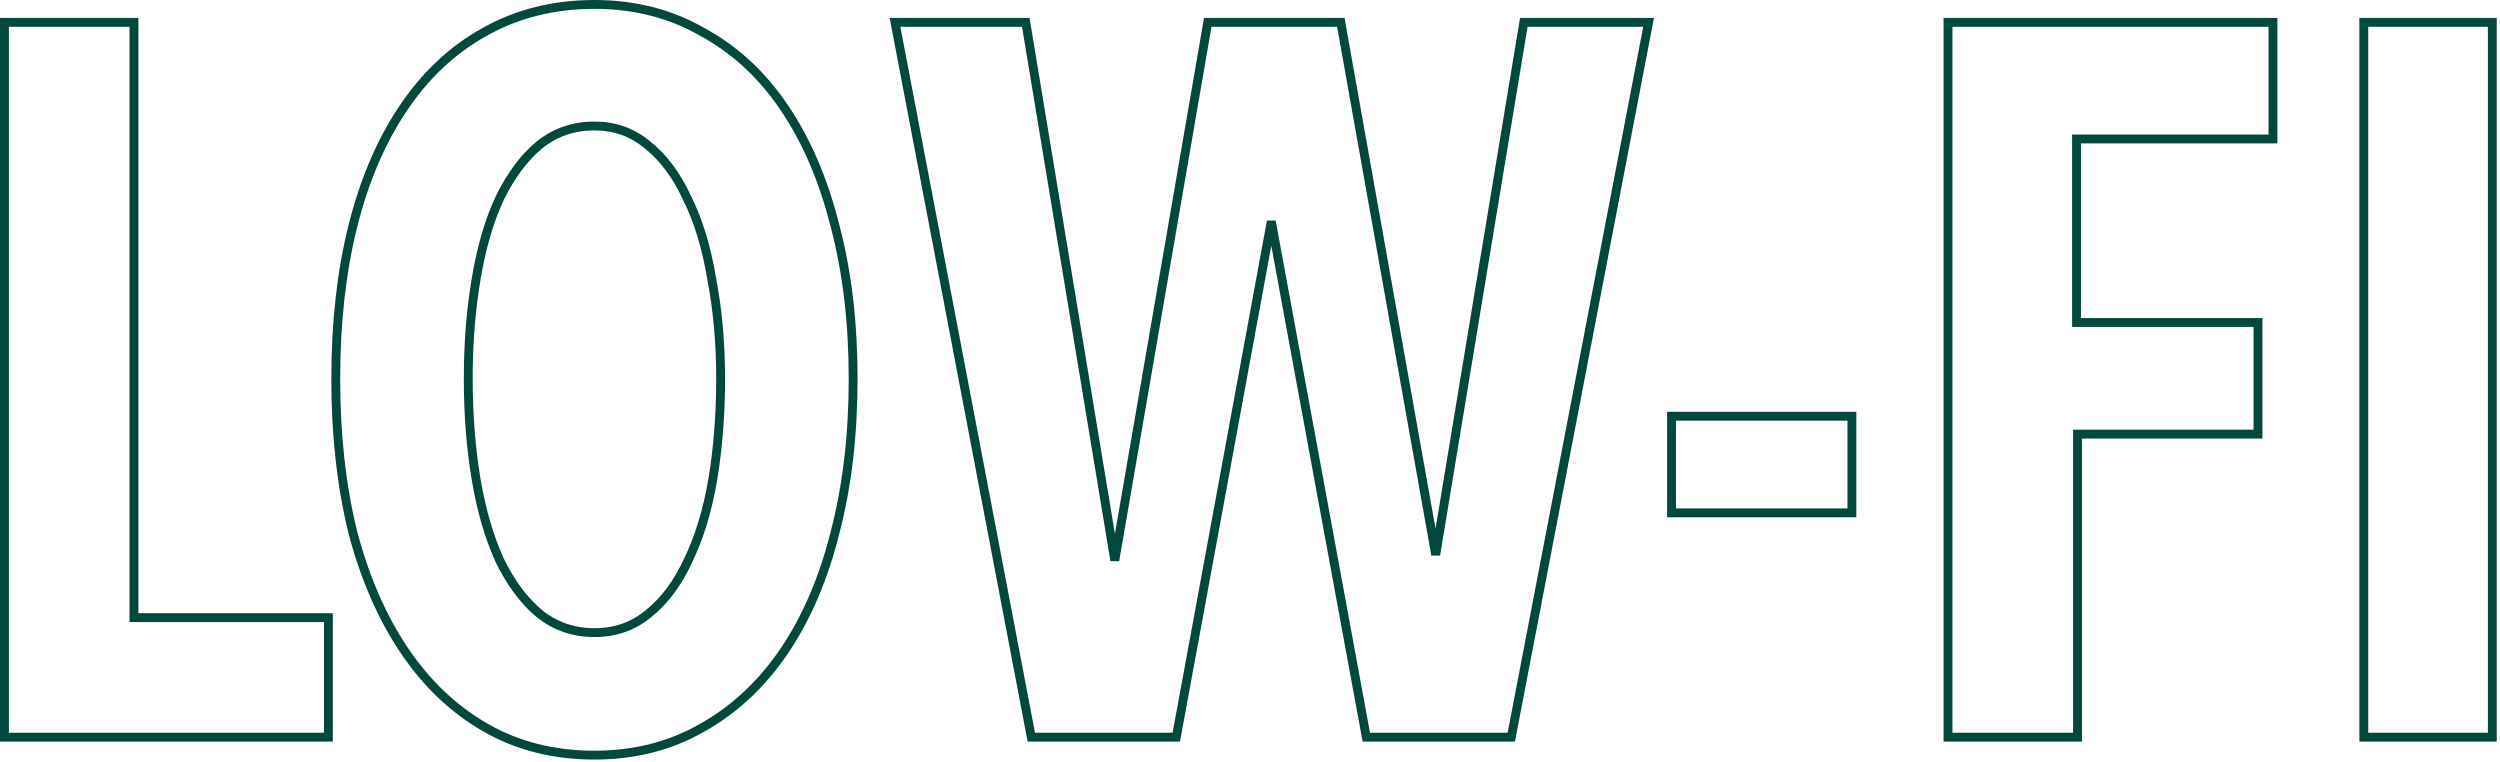 <svg width="282" height="86" viewBox="0 0 282 86" fill="none" xmlns="http://www.w3.org/2000/svg">
<path d="M0.5 82.656V83.156H1H36.542H37.042V82.656V70.171V69.671H36.542H15.109V3.025V2.525H14.609H1H0.5V3.025V82.656ZM39.799 60.056L39.799 60.056L39.801 60.064C41.163 65.207 43.095 69.647 45.606 73.375C48.12 77.106 51.173 80.011 54.77 82.077C58.378 84.15 62.477 85.18 67.053 85.18C71.556 85.18 75.617 84.149 79.223 82.078C82.894 80.013 85.986 77.108 88.501 73.375C91.013 69.645 92.908 65.204 94.194 60.06C95.556 54.839 96.234 49.06 96.234 42.728C96.234 36.395 95.556 30.654 94.194 25.507C92.908 20.363 91.013 15.922 88.501 12.193C85.986 8.459 82.893 5.591 79.219 3.6C75.614 1.53 71.555 0.5 67.053 0.5C62.477 0.5 58.343 1.53 54.663 3.6C51.063 5.592 48.008 8.46 45.494 12.193C42.981 15.923 41.086 20.366 39.8 25.51C38.513 30.656 37.873 36.396 37.873 42.728C37.873 49.059 38.514 54.836 39.799 60.056ZM80.282 31.45L80.282 31.45L80.284 31.462C80.952 34.951 81.287 38.706 81.287 42.728C81.287 46.751 80.99 50.547 80.395 54.116C79.801 57.604 78.876 60.631 77.626 63.204L77.626 63.204L77.621 63.215C76.448 65.782 74.954 67.776 73.152 69.218L73.152 69.218L73.144 69.225C71.44 70.645 69.418 71.358 67.053 71.358C64.691 71.358 62.628 70.646 60.846 69.221C59.116 67.778 57.621 65.781 56.371 63.21C55.194 60.634 54.306 57.605 53.712 54.117C53.117 50.548 52.819 46.752 52.819 42.728C52.819 38.703 53.118 34.945 53.712 31.452L53.712 31.45C54.307 27.885 55.195 24.858 56.37 22.361C57.62 19.788 59.115 17.79 60.846 16.346C62.628 14.922 64.691 14.21 67.053 14.21C69.339 14.21 71.325 14.92 73.032 16.343L73.032 16.343L73.04 16.349C74.842 17.791 76.335 19.785 77.509 22.353L77.512 22.361L77.516 22.369C78.763 24.863 79.688 27.887 80.282 31.45ZM170.059 83.156H170.472L170.55 82.75L185.846 3.119L185.96 2.525H185.355H172.308H171.884L171.815 2.943L161.947 62.587L151.318 2.937L151.245 2.525H150.826H136.654H136.233L136.162 2.939L125.75 63.216L115.778 2.943L115.708 2.525H115.284H101.563H100.958L101.071 3.118L116.255 82.749L116.333 83.156H116.747H132.268H132.684L132.76 82.746L143.403 24.969L154.046 82.746L154.121 83.156H154.538H170.059ZM188.548 57.349V57.849H189.048H208.394H208.894V57.349V47.452V46.952H208.394H189.048H188.548V47.452V57.349ZM254.702 36.879V36.379H254.202H234.232V15.672H255.889H256.389V15.172V3.025V2.525H255.889H220.235H219.735V3.025V82.656V83.156H220.235H233.844H234.344V82.656V48.964H254.202H254.702V48.464V36.879ZM266.636 82.656V83.156H267.136H280.633H281.133V82.656V3.025V2.525H280.633H267.136H266.636V3.025V82.656Z" stroke="#03483C"/>
</svg>
